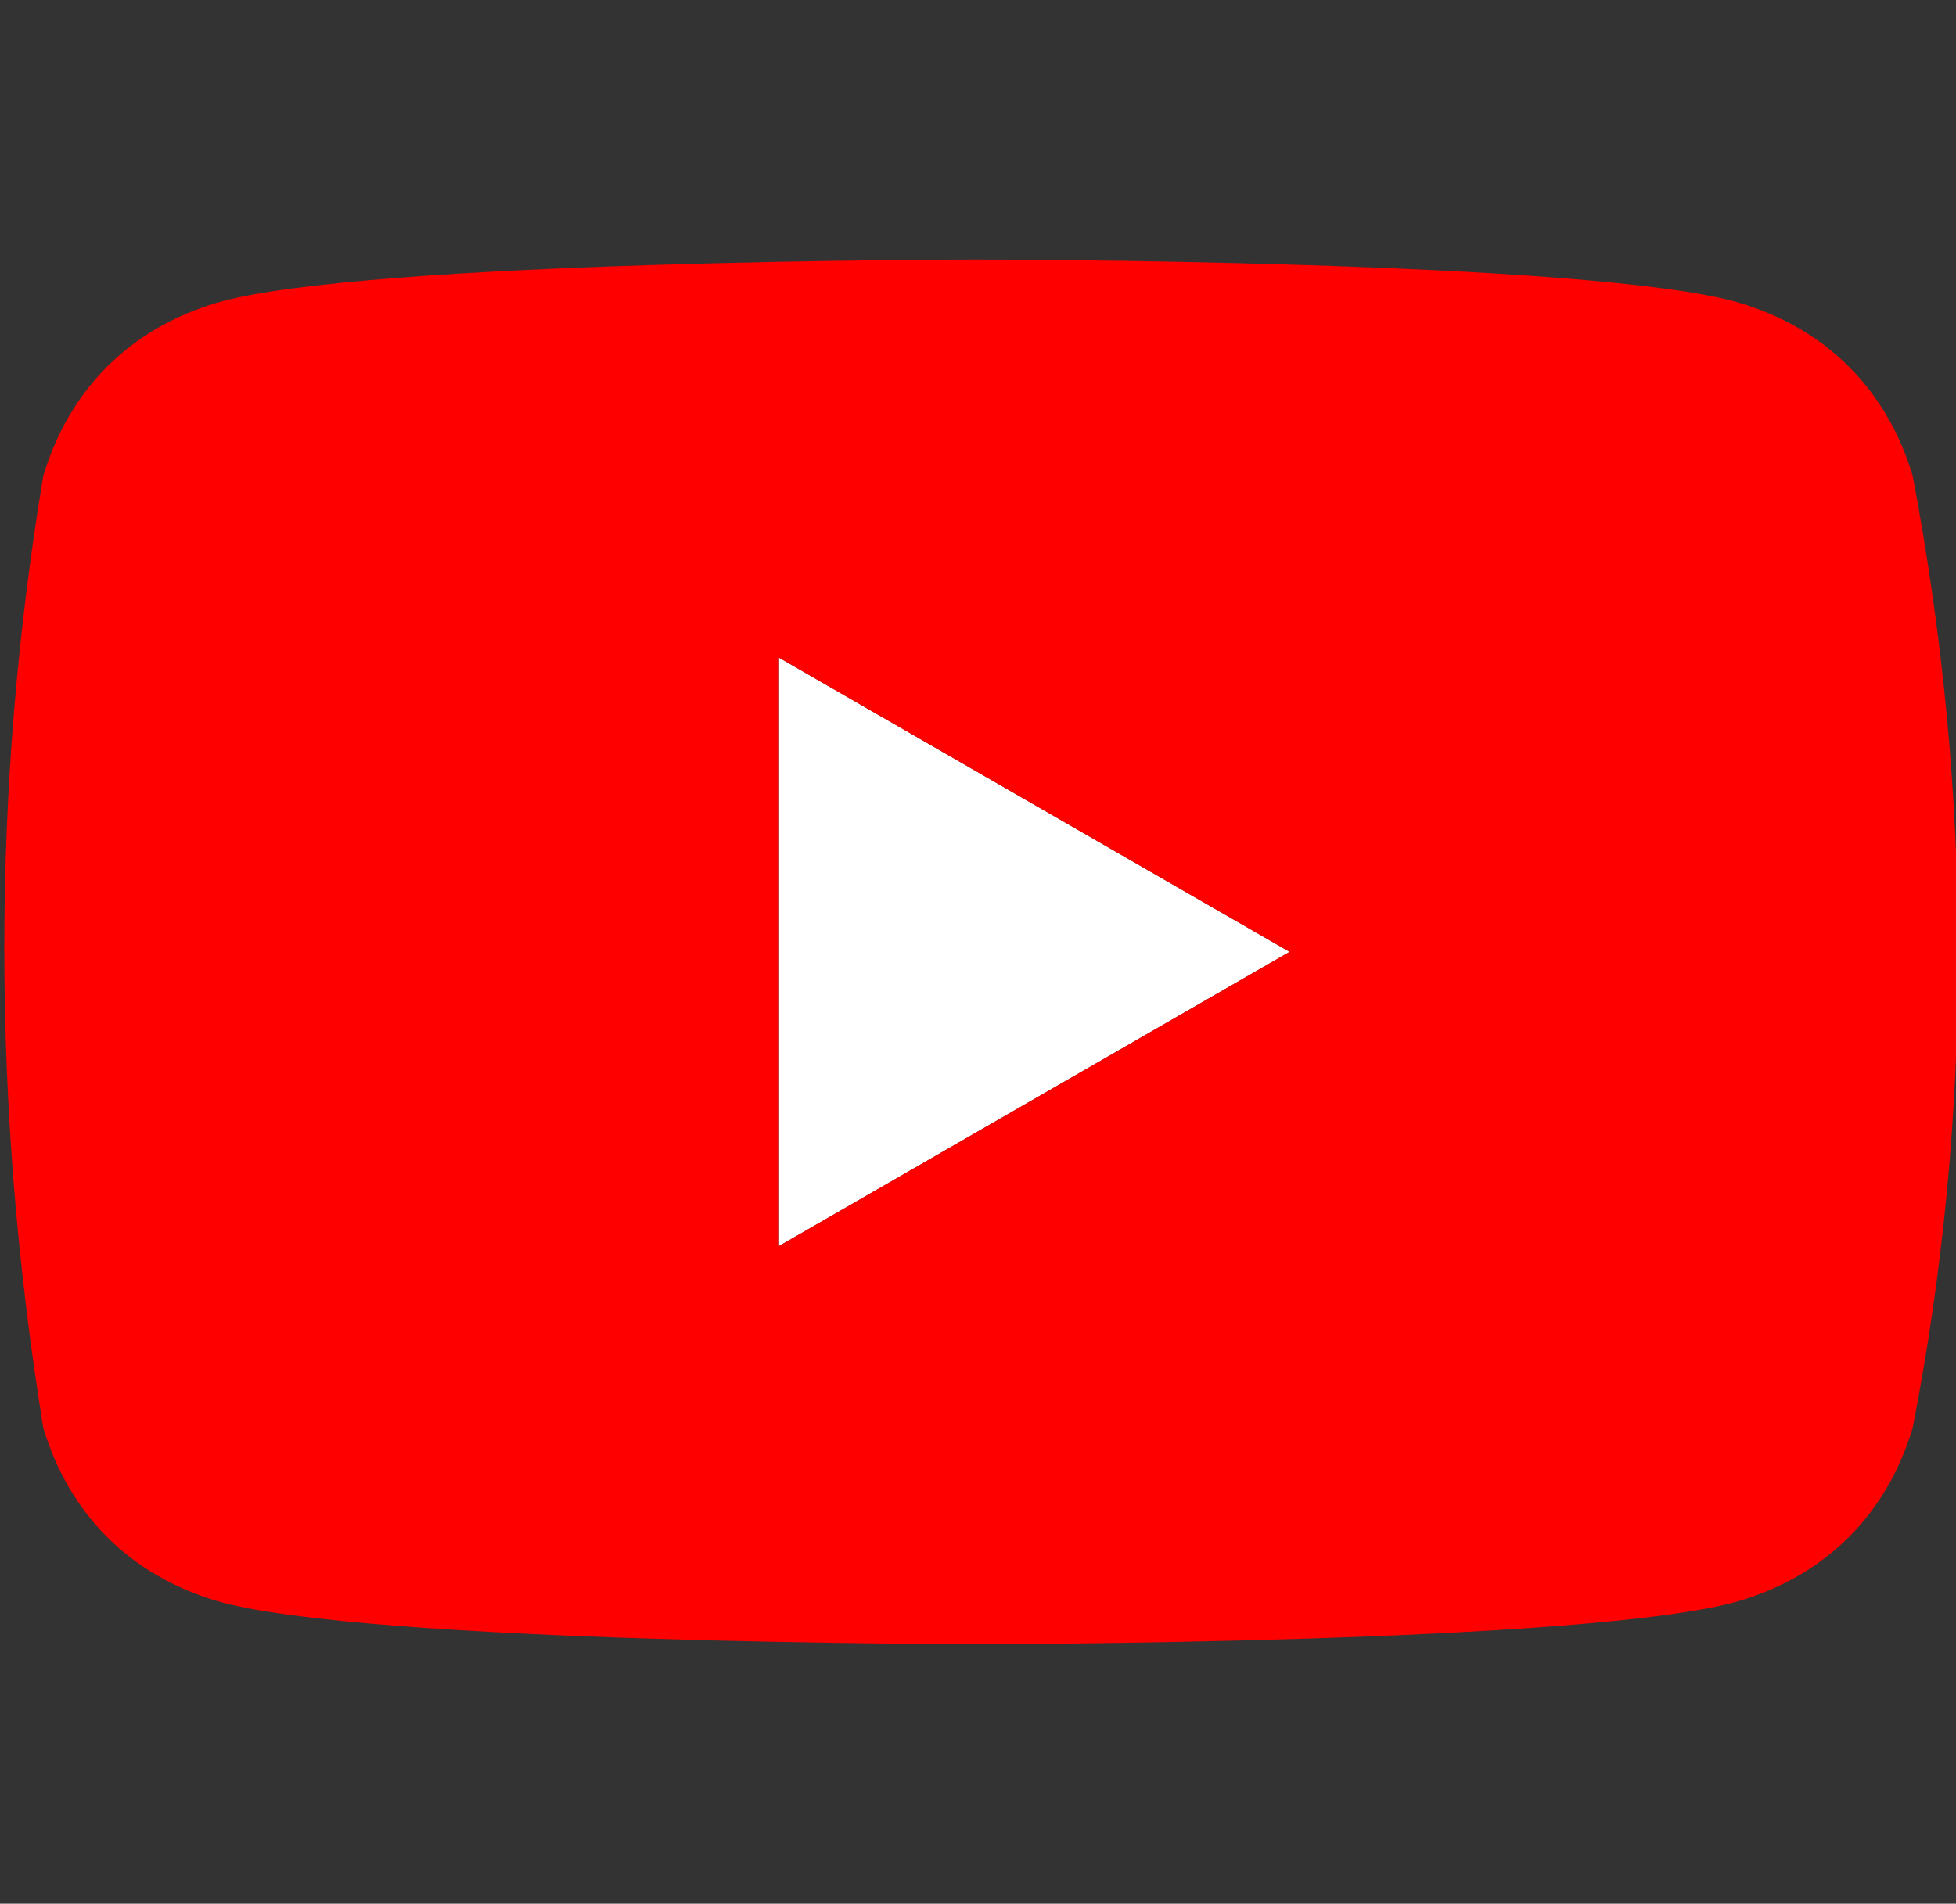 <?xml version="1.0" encoding="utf-8"?>
<!-- Generator: Adobe Illustrator 27.8.1, SVG Export Plug-In . SVG Version: 6.00 Build 0)  -->
<svg version="1.1" id="レイヤー_1" xmlns="http://www.w3.org/2000/svg" xmlns:xlink="http://www.w3.org/1999/xlink" x="0px"
	 y="0px" viewBox="0 0 22.6 22" style="enable-background:new 0 0 22.6 22;" xml:space="preserve">
<rect x="0" y="0" width="22.6" height="22" fill="#333333" stroke="none"/>
<style type="text/css">
	.st0{fill:#FFFFFF;}
	.st1{fill:#FE0000;}
</style>
<polygon class="st0" points="9,7.6 9,14.4 14.9,11 "/>
<path class="st1" d="M22.1,5.5L22.1,5.5c-0.3-1-1-1.7-2-2C18.4,3,11.3,3,11.3,3S4.2,3,2.5,3.5c-1,0.3-1.7,1-2,2
	c-0.6,3.6-0.6,7.3,0,11c0.3,1,1,1.7,2,2C4.2,19,11.3,19,11.3,19s7.1,0,8.8-0.5c1-0.3,1.7-1,2-2C22.8,12.9,22.8,9.2,22.1,5.5z
	 M9,14.4V7.6l5.9,3.4L9,14.4z"/>
</svg>
